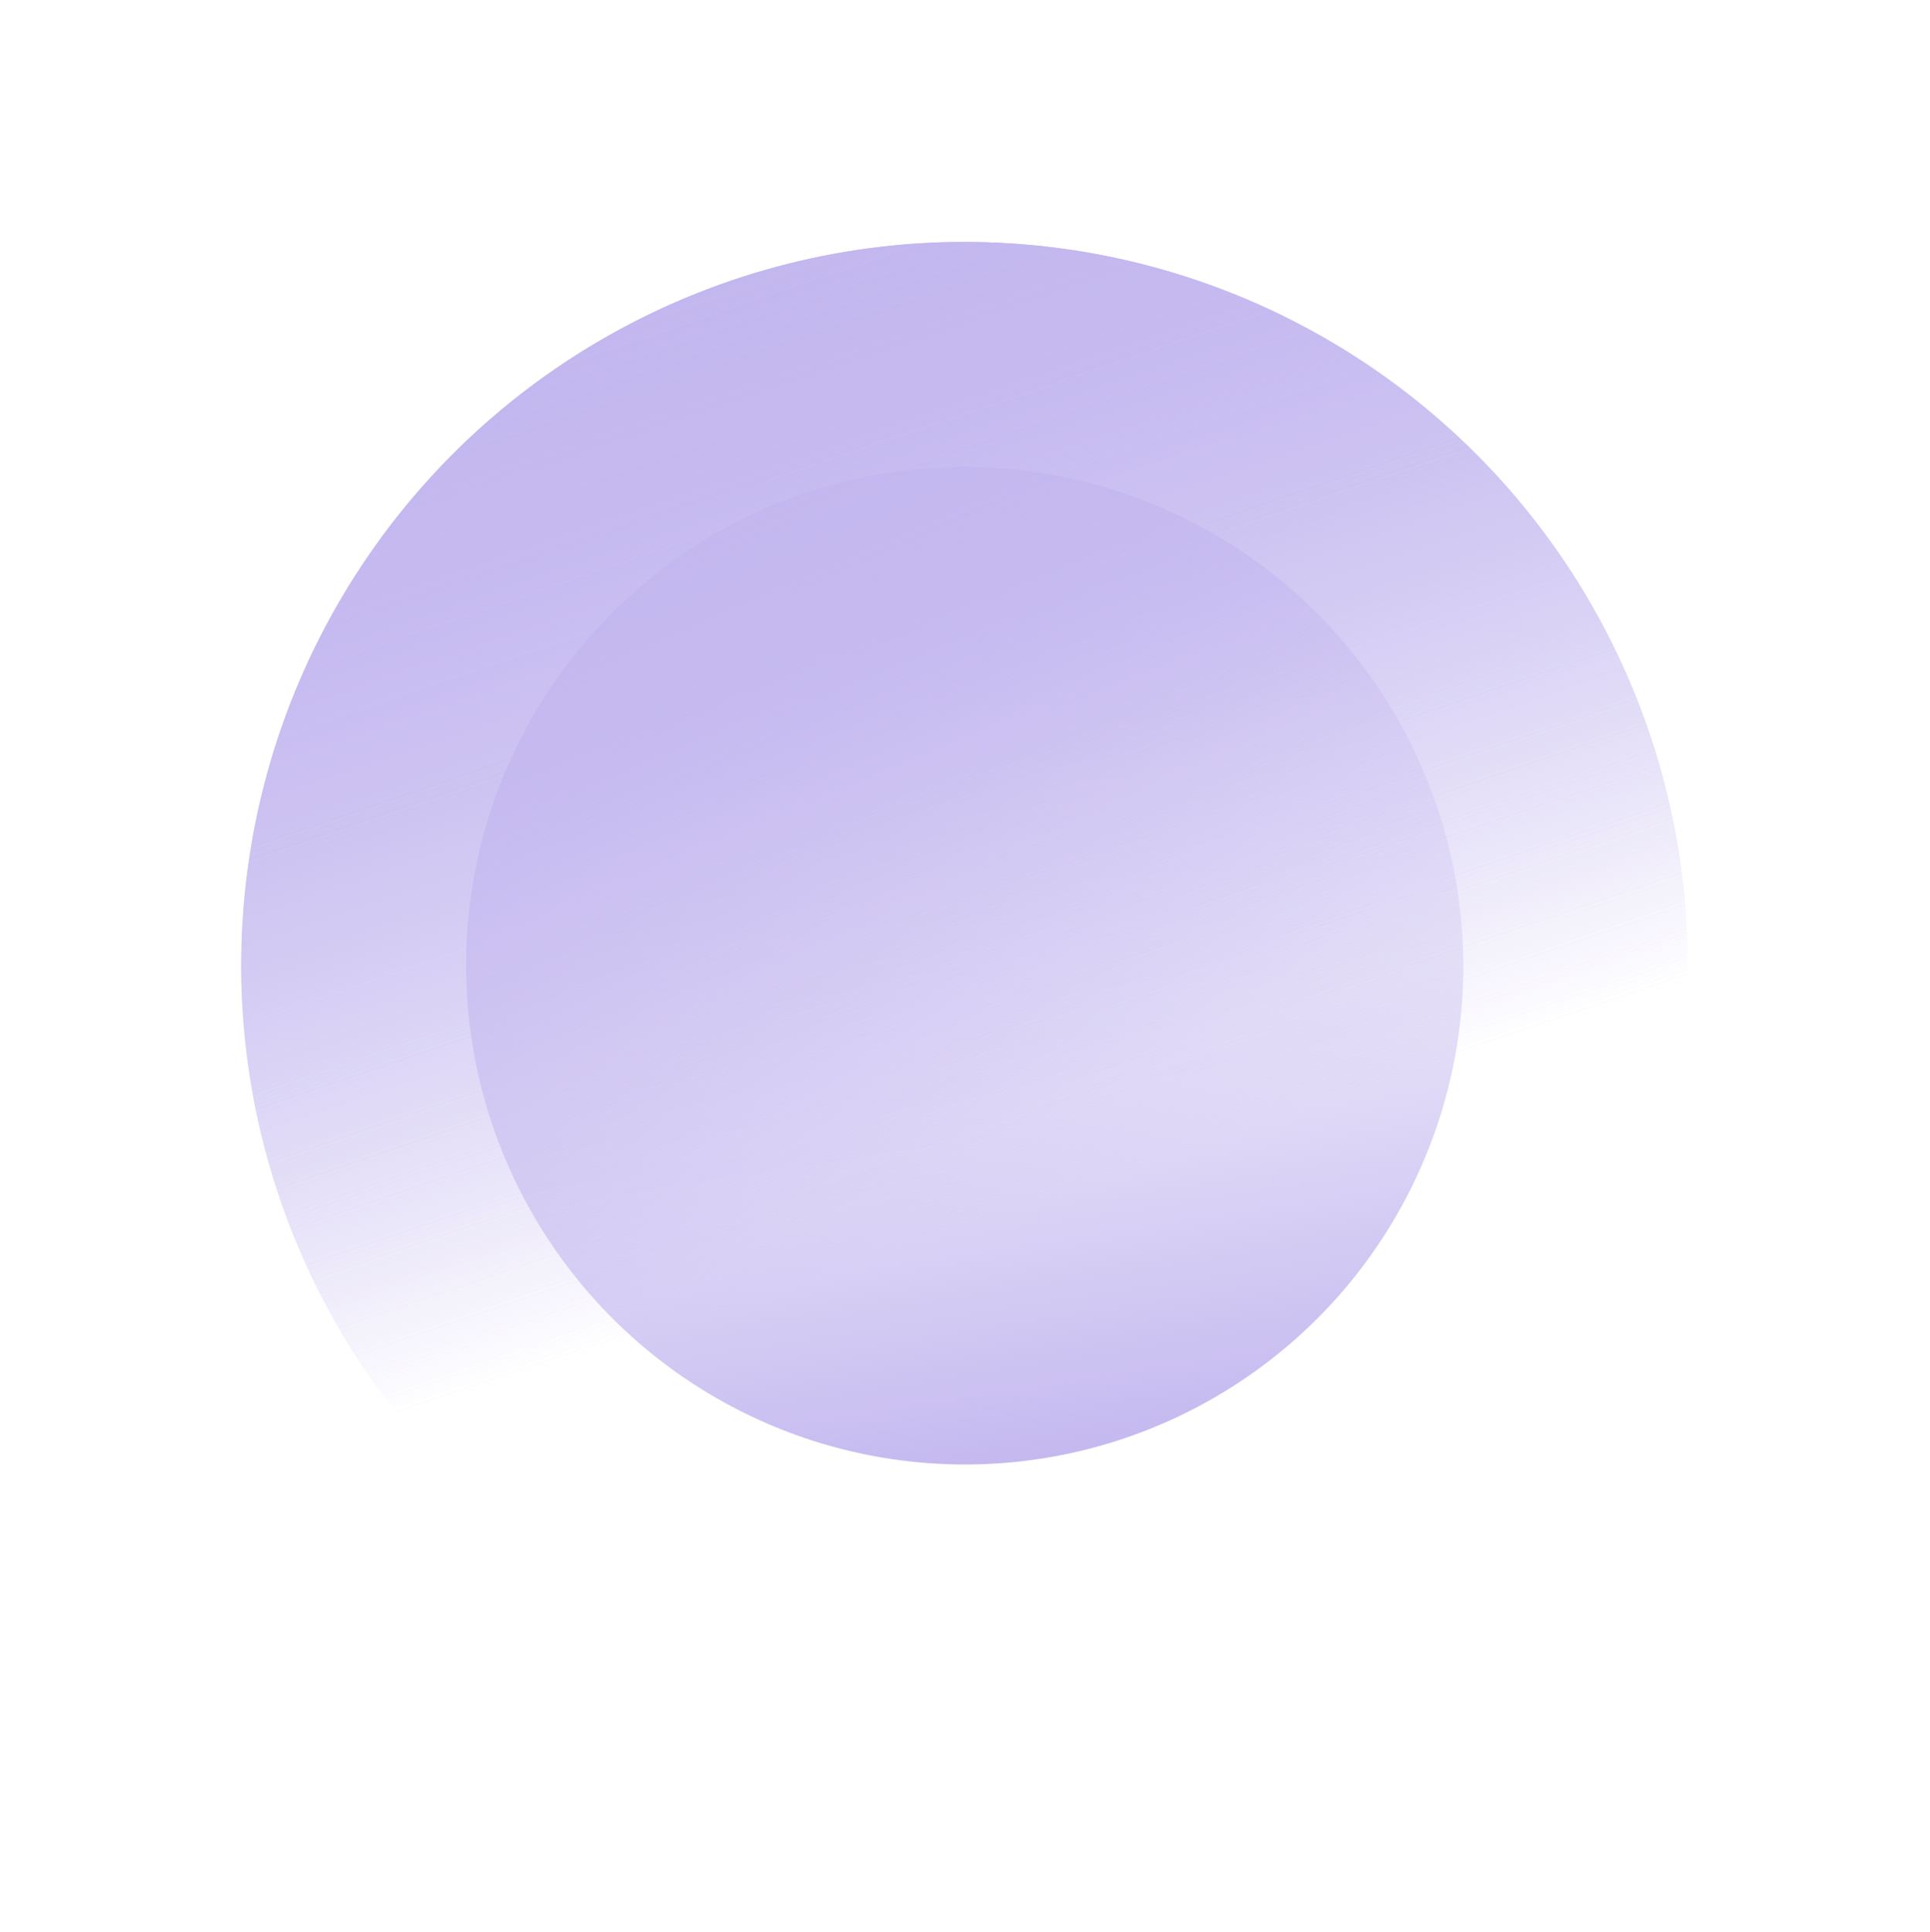 <svg width="1311" height="1312" viewBox="0 0 1311 1312" fill="none" xmlns="http://www.w3.org/2000/svg">
<g clip-path="url(#clip0_3982_10540)">
<circle cx="491.5" cy="491.5" r="491.5" transform="matrix(0.431 0.902 0.902 -0.431 0 424.153)" fill="url(#paint0_linear_3982_10540)"/>
<circle cx="491.5" cy="491.5" r="491.5" transform="matrix(0.431 0.902 0.902 -0.431 0 424.153)" fill="url(#paint1_linear_3982_10540)"/>
<circle cx="655.49" cy="656.054" r="338.5" transform="rotate(-91.999 655.49 656.054)" fill="url(#paint2_linear_3982_10540)"/>
<circle cx="655.073" cy="655.66" r="338.5" transform="rotate(73.297 655.073 655.66)" fill="url(#paint3_linear_3982_10540)"/>
</g>
<defs>
<linearGradient id="paint0_linear_3982_10540" x1="3.04779e-06" y1="659.481" x2="670.883" y2="579.253" gradientUnits="userSpaceOnUse">
<stop stop-color="#C3B7EF"/>
<stop offset="1" stop-color="#C3B7EF" stop-opacity="0"/>
</linearGradient>
<linearGradient id="paint1_linear_3982_10540" x1="3.04779e-06" y1="659.481" x2="670.883" y2="579.253" gradientUnits="userSpaceOnUse">
<stop stop-color="#C3B7EF"/>
<stop offset="1" stop-color="#C3B7EF" stop-opacity="0"/>
</linearGradient>
<linearGradient id="paint2_linear_3982_10540" x1="316.99" y1="771.744" x2="779.032" y2="716.491" gradientUnits="userSpaceOnUse">
<stop stop-color="#C3B7EF"/>
<stop offset="1" stop-color="#C3B7EF" stop-opacity="0"/>
</linearGradient>
<linearGradient id="paint3_linear_3982_10540" x1="316.573" y1="771.35" x2="778.615" y2="716.097" gradientUnits="userSpaceOnUse">
<stop stop-color="#C3B7EF"/>
<stop offset="1" stop-color="#C3B7EF" stop-opacity="0"/>
</linearGradient>
<clipPath id="clip0_3982_10540">
<rect width="1310.54" height="1310.54" fill="white" transform="translate(0 0.749)"/>
</clipPath>
</defs>
</svg>
